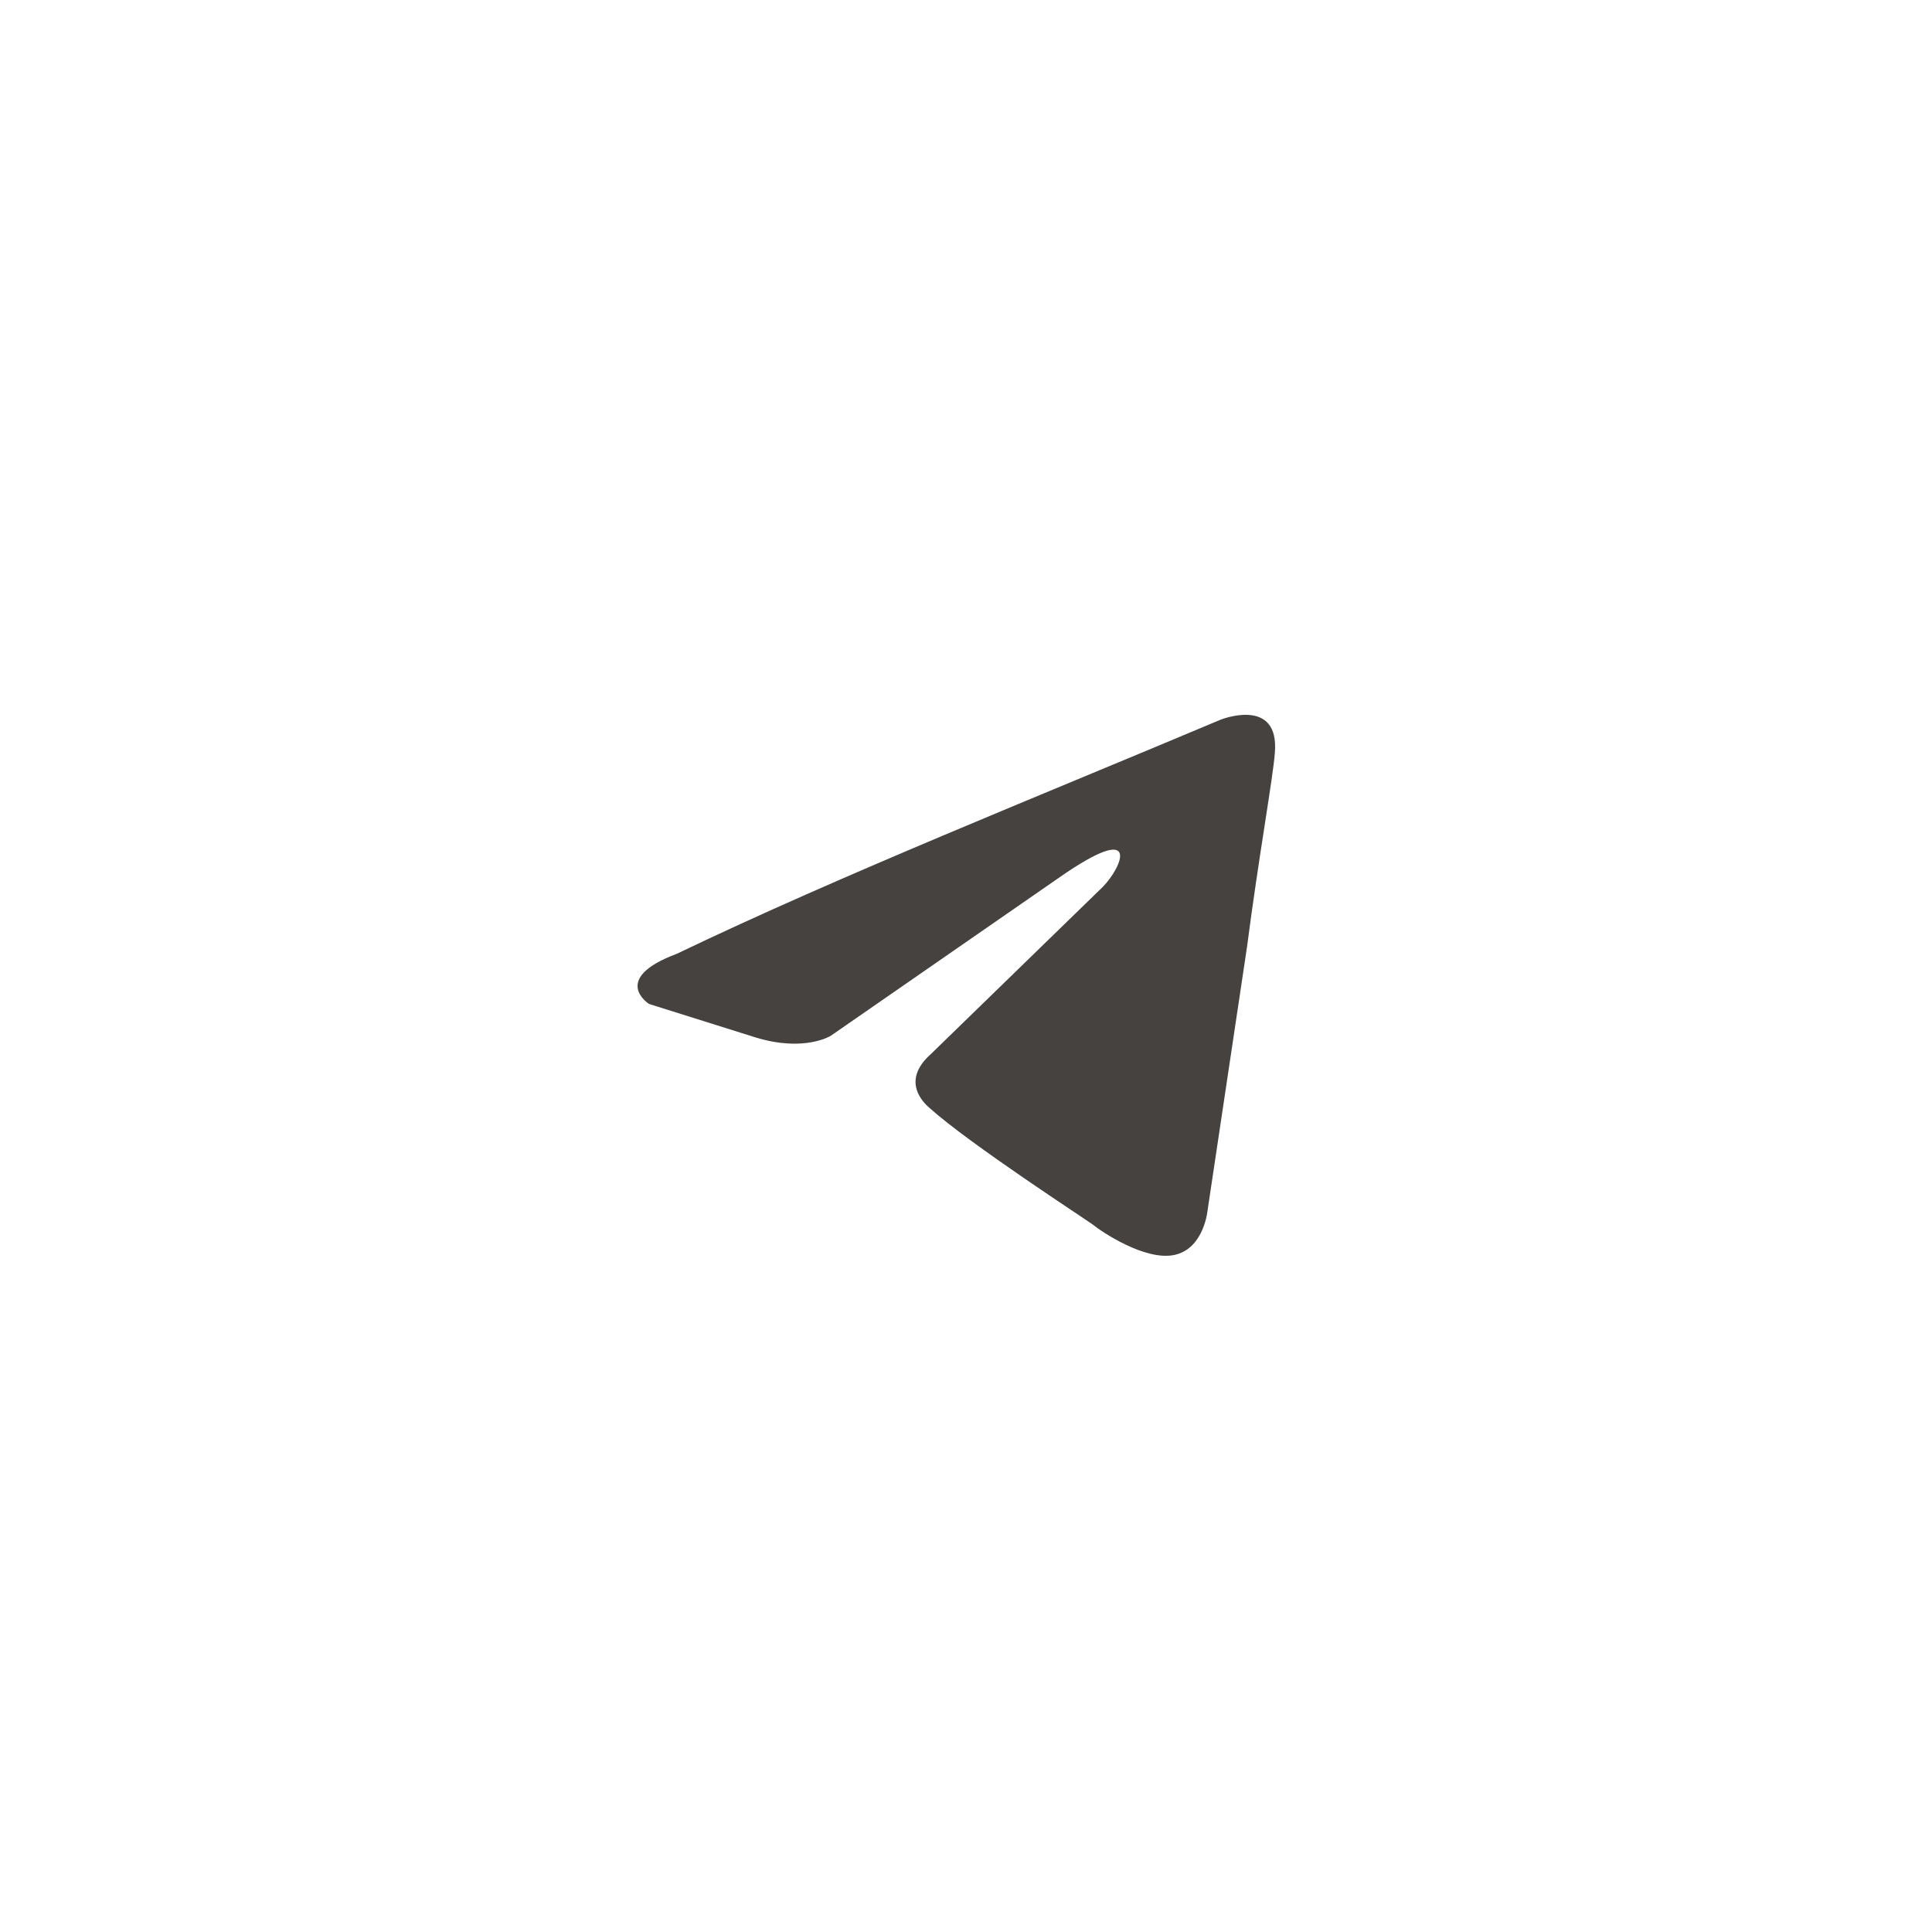 <?xml version="1.0" encoding="UTF-8"?> <svg xmlns="http://www.w3.org/2000/svg" width="100" height="100" viewBox="0 0 100 100" fill="none"> <rect width="100" height="100" fill="white"></rect> <path d="M63.188 37.247C63.188 37.247 66.24 36.035 65.985 38.978C65.901 40.19 65.138 44.433 64.544 49.021L62.509 62.613C62.509 62.613 62.339 64.604 60.812 64.95C59.287 65.296 56.997 63.738 56.573 63.392C56.233 63.132 50.213 59.236 48.094 57.332C47.5 56.812 46.821 55.773 48.178 54.562L57.081 45.904C58.099 44.866 59.116 42.442 54.877 45.385L43.005 53.609C43.005 53.609 41.648 54.475 39.104 53.696L33.592 51.964C33.592 51.964 31.557 50.666 35.034 49.367C43.514 45.298 53.944 41.143 63.186 37.247H63.188Z" fill="#454240"></path> </svg> 